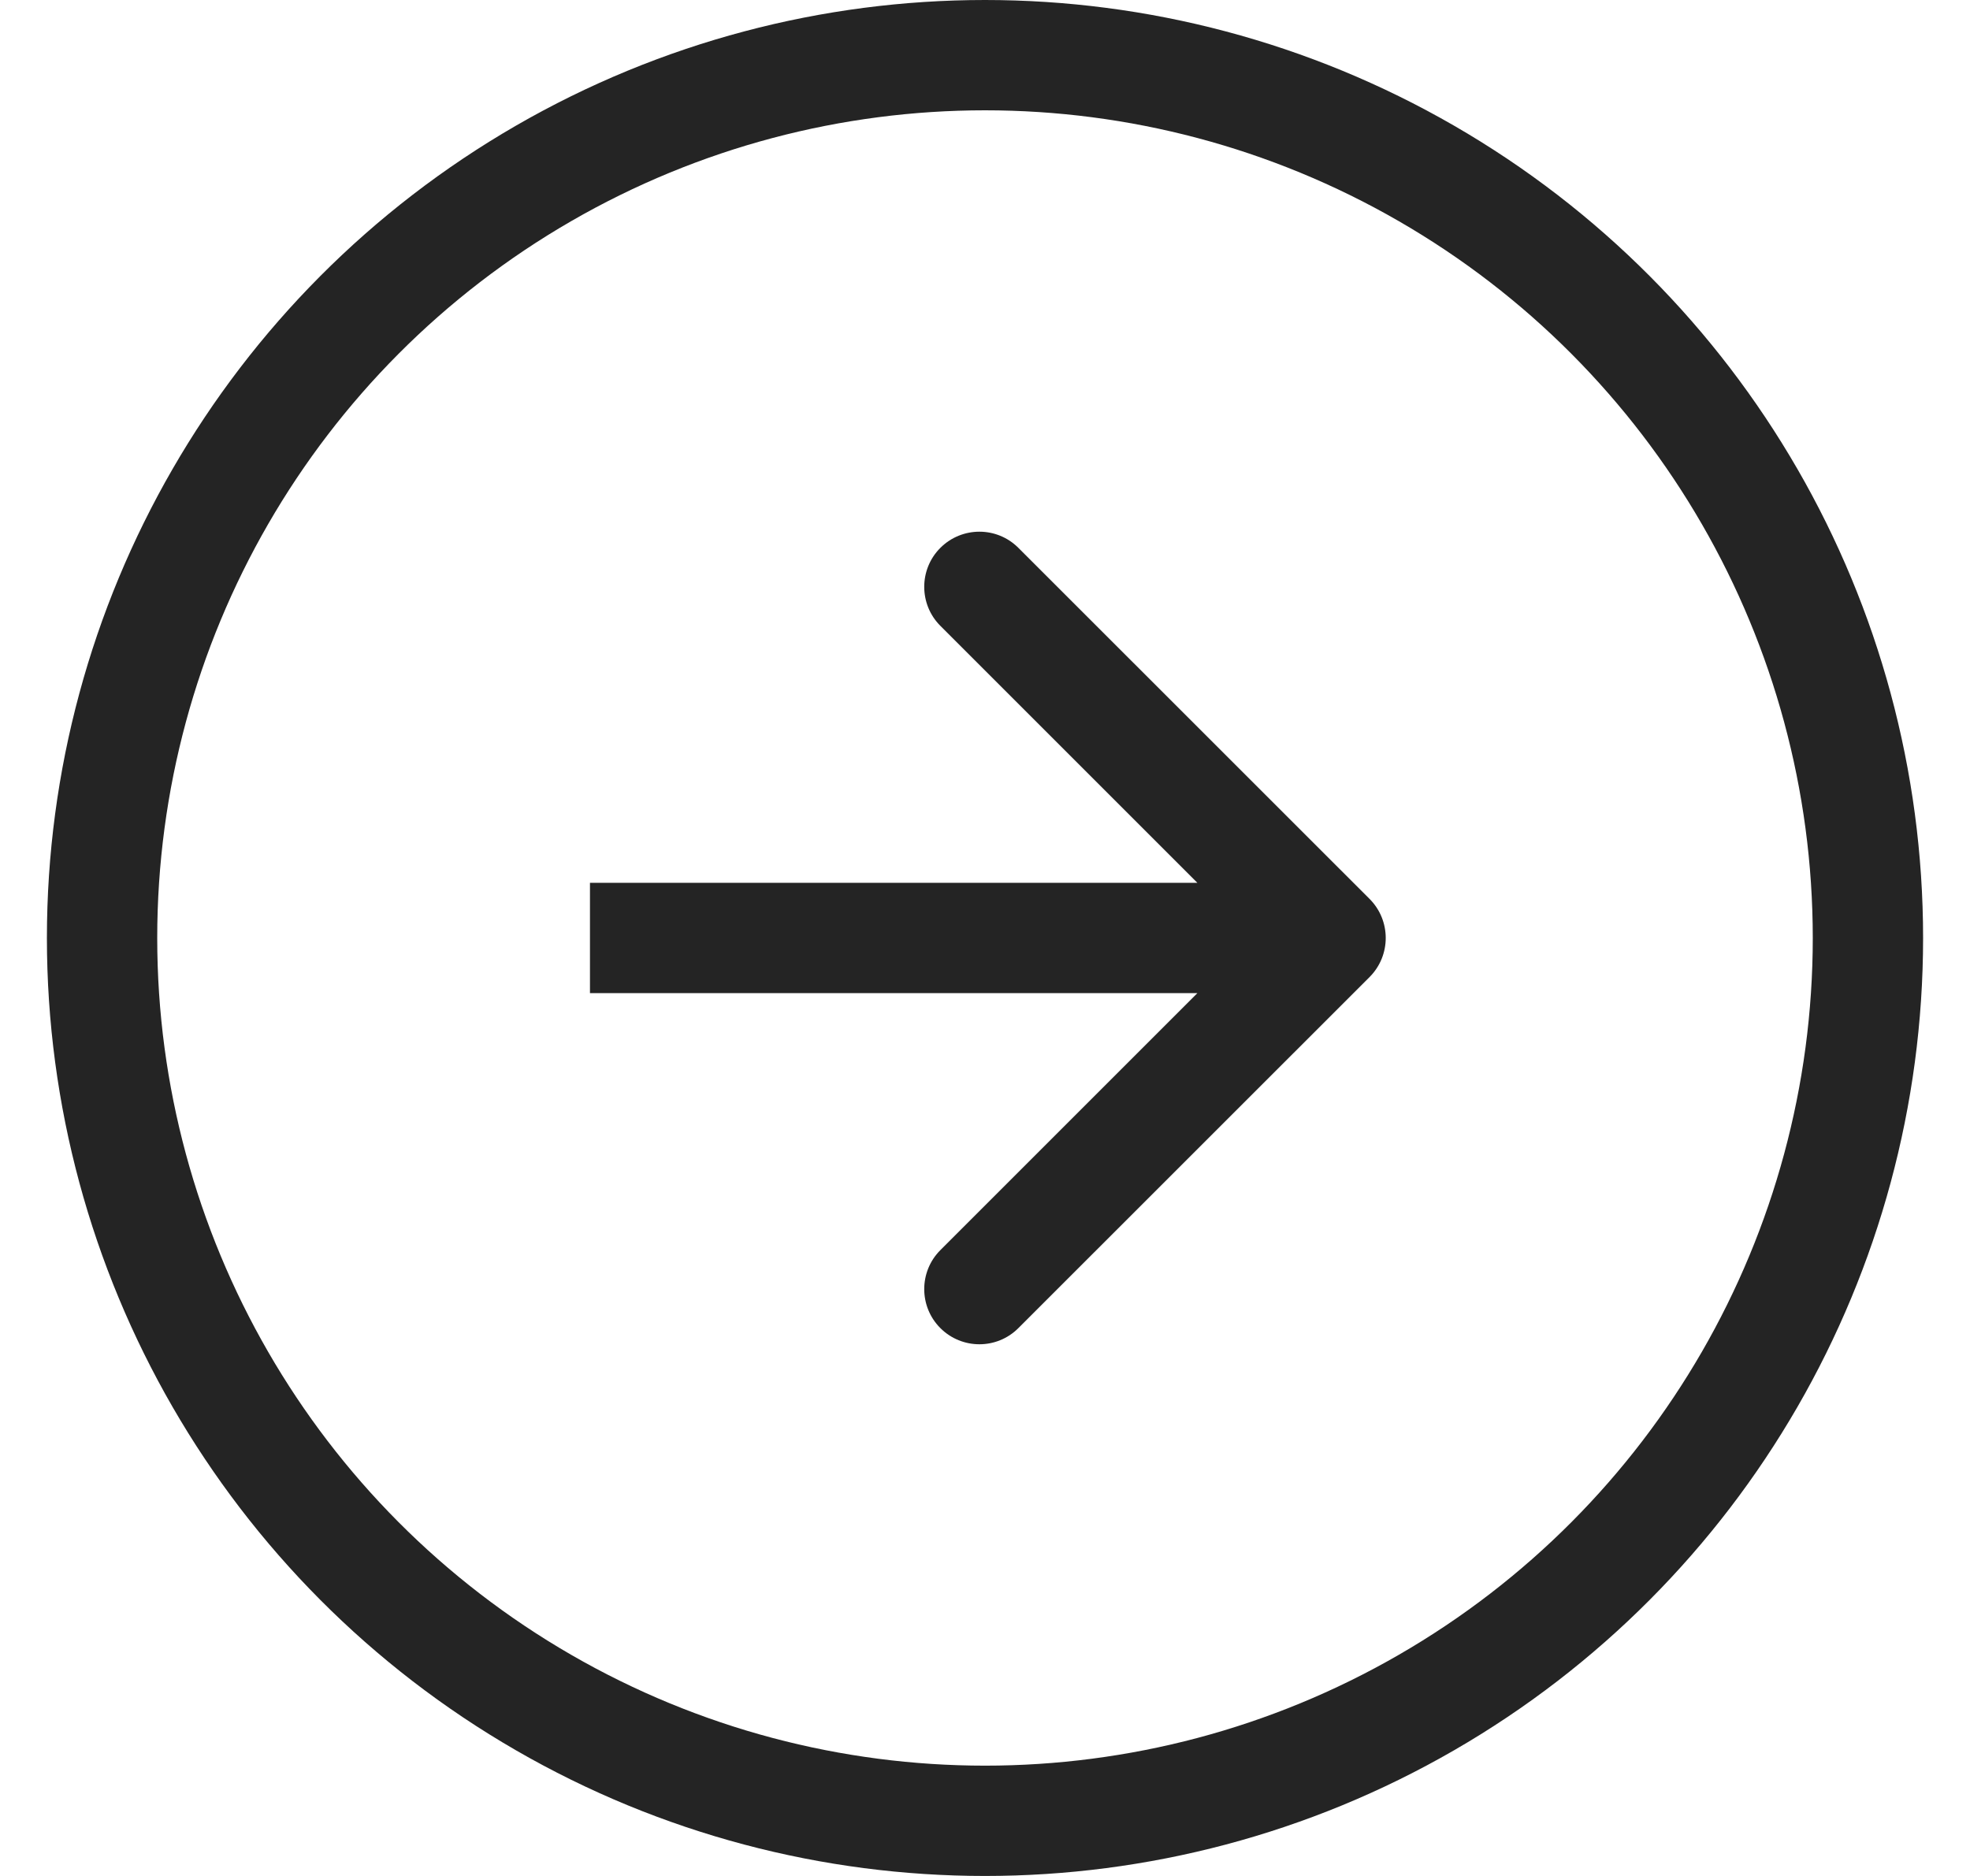 <?xml version="1.0" encoding="UTF-8"?> <svg xmlns="http://www.w3.org/2000/svg" width="21" height="20" viewBox="0 0 21 20" fill="none"><circle cx="10.5" cy="10" r="9.412" stroke="#242424" stroke-width="1.176"></circle><path d="M14.6 10.416C14.829 10.186 14.829 9.814 14.6 9.584L10.856 5.841C10.627 5.611 10.254 5.611 10.024 5.841C9.795 6.07 9.795 6.443 10.024 6.672L13.352 10L10.024 13.328C9.795 13.557 9.795 13.93 10.024 14.159C10.254 14.389 10.627 14.389 10.856 14.159L14.6 10.416ZM6.289 10.588H14.184V9.412H6.289V10.588Z" fill="#242424"></path></svg> 